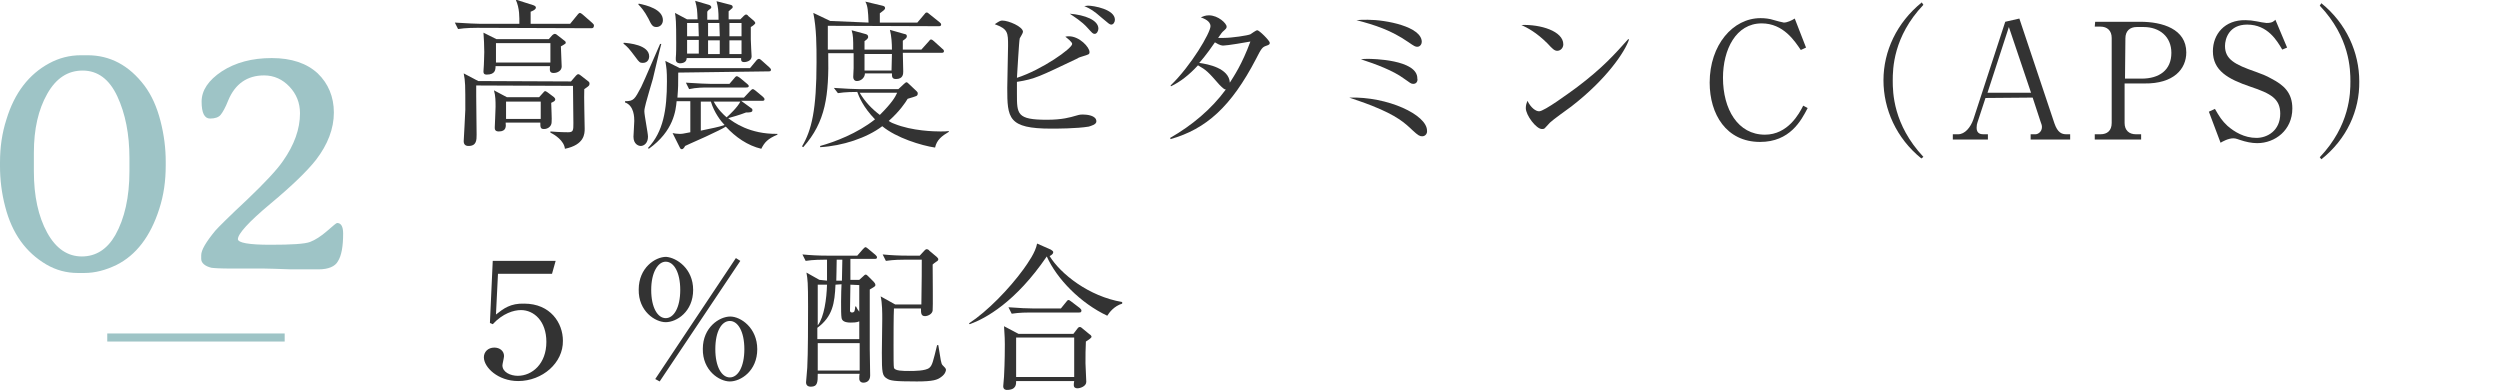 <?xml version="1.0" encoding="utf-8"?>
<!-- Generator: Adobe Illustrator 24.3.0, SVG Export Plug-In . SVG Version: 6.00 Build 0)  -->
<svg version="1.1" id="レイヤー_1" xmlns="http://www.w3.org/2000/svg" xmlns:xlink="http://www.w3.org/1999/xlink" x="0px"
	 y="0px" viewBox="0 0 620 96.6" style="enable-background:new 0 0 620 96.6;" xml:space="preserve">
<style type="text/css">
	.st0{fill:none;}
	.st1{fill:#333333;}
	.st2{fill:#9EC4C6;}
</style>
<rect y="43.3" class="st0" width="620" height="10"/>
<g>
	<g>
		<g>
			<path class="st1" d="M146.7,7l-28.4-0.1c-0.4,0-2.9,0-4.7,0.3l-0.8-1.6c2.8,0.2,5.8,0.3,6.2,0.3l9.8,0c0-1.6,0.1-3.8-0.9-6
				l4.4,1.4c0.2,0.1,0.6,0.2,0.6,0.6c0,0.5-1,0.9-1.3,1c0,0.5,0,2.6,0,3l9.8,0l1.8-2.2c0.2-0.3,0.5-0.5,0.6-0.5
				c0.2,0,0.6,0.3,0.7,0.4l2.4,2.1c0.3,0.3,0.4,0.4,0.4,0.6C147.3,6.9,147,7,146.7,7z M144.9,22.1c-0.1,1.6,0.1,8.4,0.1,9.8
				c0,1.2,0,4-4.9,5c-0.2-2-2.5-3.5-3.6-4l0-0.3c2.3,0.2,4.3,0.2,4.4,0.2c1.3,0,1.3-0.5,1.3-2.3c0-0.5-0.1-7.6-0.1-9.2l-24-0.1
				c0,1.5,0,1.9,0,2.6c0,1.6,0.1,8.3,0.1,9.6c0,1.3,0,2.8-2,2.8c-0.8,0-1.2-0.4-1.2-1.2c0-0.4,0.4-6.9,0.4-7.8c0-6.3,0-6.9-0.4-9
				l3.6,1.9l23,0.1l1.2-1.4c0.2-0.2,0.4-0.4,0.6-0.4c0.2,0,0.5,0.2,0.6,0.3l1.8,1.4c0.3,0.2,0.4,0.4,0.4,0.6
				C146.2,21.2,146.1,21.3,144.9,22.1z M139.1,11.5c0,0.8,0.2,4.3,0.2,5c0,1-1,1.6-2,1.6c-1,0-1-0.6-0.9-1.7l-13.5,0
				c0,0.9-0.1,2.1-2.2,2.1c-0.8,0-0.8-0.5-0.8-0.8c0-0.2,0.1-1.4,0.1-1.6c0-0.8,0.1-1.8,0.1-3.2c0-1.4-0.1-3.6-0.2-4.8l3.2,1.6l13,0
				l0.9-1c0.1-0.1,0.4-0.3,0.6-0.3c0.2,0,0.4,0.1,0.6,0.3l1.8,1.4c0.2,0.1,0.3,0.3,0.3,0.5C140.4,10.7,140.2,10.9,139.1,11.5z
				 M136.7,25.5c0,0.8,0.2,4.2,0.1,4.8c0,1-0.9,1.7-1.9,1.7c-0.9,0-0.9-0.5-0.9-1.6l-8.6,0c0.1,0.9,0.2,2.2-1.7,2.2c-1,0-1-0.6-1-1
				c0-0.2,0.2-4.3,0.2-5.1c0-1.4,0-2.7-0.4-4.1l3.2,1.7l8,0l1-1.1c0.2-0.2,0.3-0.4,0.5-0.4c0.2,0,0.4,0.2,0.6,0.3l1.6,1.2
				c0.2,0.2,0.3,0.4,0.3,0.5C137.7,25.1,137.3,25.2,136.7,25.5z M136.5,10.7l-13.5,0l0,4.8l13.5,0L136.5,10.7z M134.1,25.2l-8.6,0
				l0,4.3l8.6,0L134.1,25.2z"/>
			<path class="st1" d="M159.4,15.6c-0.7,0-0.9-0.2-1.7-1.3c-1.8-2.4-2-2.6-3.1-3.5l0.1-0.2c1.2,0.1,6.3,0.5,6.3,3.4
				C161,14.4,160.8,15.6,159.4,15.6z M161.9,19.6c-0.3,1-1.5,5.1-1.7,5.9c-0.2,1-0.4,1.4-0.4,2.1c0,1,0.9,5.4,0.9,6.3
				c0,1.6-1,2.3-1.8,2.3c-0.5,0-1.8-0.4-1.8-2.3c0-0.4,0.2-3.3,0.2-3.9c0-0.8,0-3.8-2.3-4.6l0-0.3c2.2,0,2.4-0.5,4-3.5
				c0.8-1.6,4-9.2,4.7-10.7l0.3,0C163.6,12.3,162.2,18.4,161.9,19.6z M162.8,6.7c-0.9,0-1.2-0.4-2-2.1c-1-1.9-1.9-2.9-2.5-3.5
				l0.1-0.2c2,0.4,6,1.4,6,4.1C164.4,6,163.7,6.7,162.8,6.7z M188.8,36.9c-3.4-0.8-6.4-2.9-8.8-5.5c-0.6,0.4-2.4,1.3-5,2.5
				c-4,1.8-4.5,2-5.1,2.3c-0.1,0.2-0.4,0.8-0.8,0.8c-0.3,0-0.4-0.2-0.5-0.4l-1.8-3.6c0.5,0.1,1,0.2,1.7,0.2c0.6,0,0.8,0,2.7-0.4
				l0-7.7l-3.4,0c-0.2,2.2-0.7,7.4-6.9,11.8l-0.2-0.2c3.8-4,4.7-9.5,4.7-16.5c0-2.7-0.1-3.3-0.4-5.1l3.6,1.8l17.4,0l1.5-1.8
				c0.2-0.3,0.5-0.5,0.7-0.5c0.2,0,0.4,0.1,0.7,0.4l1.9,1.7c0.3,0.3,0.4,0.4,0.4,0.6c0,0.4-0.3,0.4-0.6,0.4L168.2,18
				c0,3,0,3.6-0.2,6.2l16.5,0l1.5-1.6c0.3-0.3,0.5-0.5,0.7-0.5c0.2,0,0.4,0.2,0.7,0.4l1.8,1.5c0.2,0.2,0.4,0.4,0.4,0.6
				c0,0.4-0.3,0.4-0.6,0.4l-5.2,0l2.6,1.9c0.2,0.1,0.2,0.3,0.2,0.5c0,0.5-0.9,0.5-1.6,0.5c-1.5,0.6-3.7,1.2-4.4,1.4
				c1.3,1,5.3,4,12.2,3.9l0,0.2C190.4,34.4,189.6,35.3,188.8,36.9z M186.2,6.7l0,3.1c0,0.6,0.2,4.1,0.2,4.2c0,1.2-1.5,1.4-1.8,1.4
				c-0.9,0-0.8-0.5-0.8-1l-13.5,0c0,1.3-1.5,1.3-1.7,1.3c0,0-1,0-1-0.9c0-0.2,0-0.3,0-0.5c0.1-0.8,0.1-2.9,0.1-3.8
				c0-5.3-0.1-6-0.3-7.3l3,1.6l2.6,0c-0.1-2.4-0.1-2.7-0.6-4.6l3.4,1c0.4,0.1,0.6,0.4,0.6,0.6c0,0.2-0.1,0.3-0.4,0.5
				c-0.3,0.2-0.4,0.3-0.6,0.6l0,2l2.8,0c0-2.2-0.1-3.1-0.5-4.6l3.5,0.9c0.4,0.1,0.5,0.3,0.5,0.5c0,0.2,0,0.3-0.2,0.4
				c-0.3,0.3-0.7,0.6-0.8,0.7l0,2l2.9,0l0.9-0.9c0.2-0.2,0.4-0.3,0.5-0.3c0.2,0,0.4,0.1,0.6,0.4l1.3,1.1c0.2,0.2,0.4,0.4,0.4,0.6
				C187.4,5.9,186.6,6.5,186.2,6.7z M185,21.7l-9.4,0c-1,0-2.9,0-4.7,0.4l-0.8-1.6c2.8,0.2,5.6,0.3,6.2,0.3l4.6,0l1.2-1.4
				c0.3-0.4,0.5-0.5,0.6-0.5c0.3,0,0.4,0.2,0.8,0.4l1.8,1.5c0.2,0.2,0.4,0.3,0.4,0.6C185.6,21.7,185.3,21.7,185,21.7z M173.3,9.9
				l-2.9,0l0,3.4l2.9,0L173.3,9.9z M173.2,5.7l-2.8,0l0,3.3l2.9,0L173.2,5.7z M176.3,25.2l-2.5,0l0,7.2c3.2-0.7,4.1-0.8,5.9-1.4
				C178.8,30.1,177.1,27.9,176.3,25.2z M178.5,10l-2.9,0l0,3.4l2.9,0L178.5,10z M178.4,5.7l-2.8,0l0,3.3l2.9,0L178.4,5.7z M177,25.2
				c1.1,2,2.3,3.1,3.2,3.9c0.6-0.5,2.8-2.6,3.4-3.9L177,25.2z M183.9,10l-3,0l0,3.4l3,0L183.9,10z M183.9,5.7l-3,0l0,3.3l3,0
				L183.9,5.7z"/>
			<path class="st1" d="M215.4,5.6c-0.1-2.8-0.2-4.2-0.8-5.2l4.2,1c0.4,0.1,0.7,0.2,0.7,0.6c0,0.3-0.1,0.4-1.3,1.3
				c0,0.5,0,1.5,0,2.3l9.3,0l1.7-2c0.2-0.3,0.4-0.5,0.6-0.5c0.2,0,0.4,0.1,0.7,0.4l2.5,2c0.2,0.2,0.4,0.3,0.4,0.6
				c0,0.4-0.4,0.4-0.6,0.4l-27.5-0.1c0,1,0,4,0,5.9l6.3,0c0-2.6,0-3.5-0.4-4.8l3.3,0.9c0.4,0.1,0.8,0.2,0.8,0.8c0,0.4-0.6,0.8-0.9,1
				c0,0.4,0,1.6,0,2.1l6.8,0c0-1.5-0.1-3.3-0.5-4.9l3.5,1c0.4,0.1,0.7,0.1,0.7,0.6c0,0.4-0.3,0.6-1,1.1l0,2.2l4.6,0l1.8-2
				c0.3-0.4,0.4-0.5,0.6-0.5c0.3,0,0.4,0.2,0.7,0.4l2.1,1.9c0.3,0.2,0.4,0.4,0.4,0.6c0,0.4-0.4,0.4-0.6,0.4l-9.6,0
				c0,0.7,0.1,3.9,0.1,4.6c0,0.6,0,1.9-1.8,1.9c-1,0-1-0.6-1-1.4l-6.7,0c0,1-0.9,1.9-2,1.9c-0.7,0-0.9-0.6-0.9-1
				c0-0.3,0.1-1.9,0.1-2.2c0-1.2,0-1.7,0-3.7l-6.3,0c0.2,10.5-0.6,17-6.2,23.3l-0.3-0.2c2.4-4,3.6-9.1,3.6-20.9
				c0-4.1,0-8.2-0.8-12.2l4.2,2L215.4,5.6z M206.8,21.8c2.7,0.2,5.4,0.3,6.2,0.3l9.8,0l1.4-1.3c0.3-0.2,0.4-0.4,0.6-0.4
				c0.2,0,0.4,0.2,0.7,0.5l1.8,1.7c0.2,0.2,0.3,0.3,0.3,0.6c0,0.4-0.2,0.6-0.6,0.7c-0.3,0.1-0.5,0.2-1.9,0.6c-0.6,1-2,3.1-4.7,5.5
				c0.3,0.2,0.8,0.5,1.4,0.7c4.4,1.8,10,1.9,11.4,1.9c0.9,0,1.5,0,2.1-0.1l0,0.2c-1.7,1-3,2-3.4,3.9c-3.4-0.5-9.6-2.4-13.1-5.3
				c-3.8,2.9-9.9,4.9-15.4,5.2l0-0.3c3.6-1,9.2-3.1,13.6-6.6c-3-3.1-4-5.7-4.4-6.8c-0.6,0-3,0-4.8,0.3L206.8,21.8z M213.2,23
				c1.3,2.2,3,4,5,5.5c3-3,3.8-4.4,4.3-5.5L213.2,23z M214.4,13.4c0,0.8,0,1.2,0,4.1l6.7,0c0-0.6,0.1-3.5,0.1-4.1L214.4,13.4z"/>
			<path class="st1" d="M270,31.4c-3,0.5-8.1,0.5-9.3,0.5c-10.7,0-10.9-2.6-10.9-10.1c0-1.6,0.2-9,0.2-10.4c0-3.3,0-4.2-3.3-5.4
				c1.2-0.8,1.4-0.9,1.9-0.9c1.5,0,5.1,1.5,5.1,2.8c0,0.3-0.7,1.4-0.8,1.6c-0.2,0.7-0.6,8.6-0.7,9.8c6.2-2,13.7-7.3,13.7-8.4
				c0-0.5-1.2-1.4-1.7-1.8c0.4-0.1,0.6-0.1,0.9-0.1c2.6,0,5.1,2.7,5.1,3.9c0,0.6-0.2,0.6-1.8,1.1c-0.5,0.2-0.8,0.2-1.2,0.5
				c-9.5,4.5-10.5,5.1-15,5.8c0,0.8,0,1.7,0,3c0,5,0,6.4,7.4,6.4c3.9,0,5.8-0.6,7.2-1c1-0.3,1.3-0.3,1.7-0.3c1,0,3.4,0.2,3.4,1.7
				C271.9,30.9,270.6,31.2,270,31.4z M271.5,8.4c-0.5,0-0.6-0.2-1.8-1.5c-1.4-1.6-3.4-2.8-4.4-3.5c3.8,0.3,7.1,1.6,7.1,3.7
				C272.4,7.7,272,8.4,271.5,8.4z M275.6,6.1c-0.4,0-0.6-0.2-2.5-1.8c-1.7-1.5-2.6-2.1-4.2-2.8c0.5,0,0.6-0.1,0.9-0.1
				c1.4,0,6.7,0.9,6.7,3.5C276.5,5.5,276.1,6.1,275.6,6.1z"/>
			<path class="st1" d="M313.9,11.4c-0.8,0.3-1.1,0.6-2.4,3.2c-6.2,11.9-12.4,17.4-21.2,19.9l-0.1-0.3c5.4-3.1,10.2-7.1,13.8-12
				c-0.4,0-0.8-0.4-1.6-1.2c-2.8-3.2-3.2-3.6-5.3-4.8c-2.2,2.4-4.4,4.1-6.7,5.2l-0.1-0.2c5.1-4.9,9.9-13.1,9.9-14.7
				c0-1.3-1.6-1.9-2.4-2.2c0.5-0.2,1.1-0.5,2-0.5c2.3,0,4.4,2,4.4,2.8c0,0.4-0.1,0.5-1,1.3c-0.3,0.3-0.8,1.1-1.1,1.5
				c0.3,0,0.7,0,1.4,0c2,0,6-0.6,6.6-0.9c0.3-0.2,1.4-1,1.7-1c0.5,0,3.1,2.6,3.1,3.1C314.9,11,314.8,11.1,313.9,11.4z M303.4,11.3
				c-0.3,0-0.8,0-2.1-0.8c-2.1,3.1-3.7,4.9-3.9,5.1c2.2,0.3,7.4,1.3,7.6,4.9c1-1.6,3-4.5,5.1-10.2C309.1,10.5,304.3,11.3,303.4,11.3
				z"/>
			<path class="st1" d="M352.7,33.8c-0.6,0-1-0.2-2.4-1.5c-1.9-1.8-3.8-3.6-10.1-6.1c-2.3-0.9-3.9-1.4-5.6-2
				c9.6-0.3,19.3,4.3,19.3,8.2C354,33.1,353.5,33.8,352.7,33.8z M351.5,11.6c-0.5,0-0.7-0.1-2.3-1.2c-4.2-2.9-8.2-4.2-12.8-5.4
				c0.8-0.1,1.7-0.1,2.8-0.1c4.5,0,13.4,1.7,13.4,5.5C352.6,10.9,352.2,11.6,351.5,11.6z M350.5,20.8c-0.6,0-0.7-0.2-2.3-1.3
				c-2.7-2-7-3.6-10.7-4.8c0.8-0.1,1-0.1,1.9-0.1c0.6,0,12.2,0.1,12.1,4.9C351.6,19.6,351.6,20.8,350.5,20.8z"/>
			<path class="st1" d="M386.2,12.6c-0.7,0-1.2-0.5-2.4-1.8c-2.8-2.8-5-3.9-6.5-4.6C382,6,387.7,7.7,387.7,11
				C387.7,11.9,387,12.6,386.2,12.6z M389.7,26.4c-0.8,0.6-4.6,3.3-5.3,4c-0.2,0.2-1.1,1.2-1.3,1.4c-0.2,0.2-0.5,0.2-0.7,0.2
				c-1.4,0-4-3.4-4-5.2c0-0.7,0.2-1.3,0.4-1.8c0.9,1.8,2.1,2.6,2.9,2.6c1.3,0,7.5-4.6,9.3-5.9c6.5-4.9,9.5-8.3,12.8-12l0.2,0.1
				C403,12.8,398.5,19.6,389.7,26.4z"/>
			<path class="st1" d="M446.6,12.4c-1.5-2.2-4.3-6.6-9.7-6.6c-6.4,0-9.6,6.5-9.6,13.5c0,7.8,3.7,14.1,10.4,14.1
				c5.7,0,8.5-5.2,9.5-7.2l1.1,0.6c-1.6,3.1-4.4,8.4-11.8,8.4c-8.4,0-12.5-6.9-12.5-14.7c0-9.4,5.8-16,12.6-16c1,0,2.2,0.1,3.4,0.5
				c0.3,0.1,2.2,0.6,2.4,0.6c0.8,0,1.9-0.5,2.7-1l2.8,7.2L446.6,12.4z"/>
			<path class="st1" d="M476.5,39.3c-6.2-5-9.4-12.2-9.4-19.4c0-7.2,3.3-14.3,9.5-19.3l0.4,0.6c-7.5,7.9-7.6,15.9-7.6,18.8
				c0,2.9,0.1,10.9,7.6,18.9L476.5,39.3z"/>
			<path class="st1" d="M492.4,24.3l-2,6.1c-0.1,0.3-0.2,0.7-0.2,1.3c0,1.5,1.1,1.6,1.7,1.6l1.1,0l0,1.3l-8.7,0l0-1.3l1.3,0
				c1.7,0,3.1-1.7,3.8-3.7l7.9-24.2l3.5-0.8l8.7,26c0.8,2.3,1.8,2.7,3,2.7l0.9,0l0,1.3l-9.8,0l0-1.3l1.2,0c0.6,0,1.6-0.6,1.6-1.8
				c0-0.4-0.1-0.7-0.4-1.5l-1.9-5.8L492.4,24.3z M498.2,6.7L492.9,23l10.8,0L498.2,6.7z"/>
			<path class="st1" d="M519.6,5.4l11.2,0c5.5,0,11.4,1.8,11.4,7.6c0,4.1-3.1,7.8-10.4,7.7l-4.9,0l0,9.8c0,1.8,1.1,2.8,2.8,2.8
				l1.3,0l0,1.3l-11.5,0l0-1.3l1.4,0c1.7,0,2.8-0.9,2.8-2.8l0-21.1c0-1.8-1.1-2.8-2.8-2.8l-1.4,0L519.6,5.4z M527,19.5l4.1,0
				c4.4,0,7.4-2.1,7.4-6.4c0-4-2.9-6.4-6.9-6.4l-1.7,0c-1.7,0-2.8,1-2.8,2.8L527,19.5z"/>
			<path class="st1" d="M567.2,11.8l-1.2,0.5c-1.3-2.2-3.6-6.2-8.7-6.2c-4.5,0-5.5,3.5-5.5,5.3c0,3.3,2.4,4.6,7.6,6.4
				c1.4,0.5,2.7,1,3.9,1.7c3.1,1.6,5.2,3.5,5.2,7.4c0,5.4-4.3,8.6-8.7,8.6c-1.4,0-2.8-0.3-4.3-0.8c-1.1-0.4-1.4-0.4-1.6-0.4
				c-1.3,0-2.7,0.8-3.2,1.1l-2.9-7.7l1.5-0.7c1.1,1.9,1.7,2.9,3.1,4.2c1.7,1.5,4.2,3,7.2,3c2.7,0,5.9-1.8,5.9-6c0-3.7-2.3-5-7.4-6.7
				c-5.6-1.9-9.3-4-9.3-8.8c0-4.2,2.9-7.8,8.1-7.7c0.8,0,1.8,0.1,2.8,0.3c0.4,0.1,2.1,0.4,2.4,0.4c1.4,0,1.8-0.4,2.2-0.8L567.2,11.8
				z"/>
			<path class="st1" d="M575.7,39.5l-0.4-0.5c7.5-7.9,7.6-15.9,7.6-18.8c0-2.9-0.1-10.9-7.6-18.8l0.4-0.6c6.2,5,9.4,12.2,9.4,19.4
				C585.2,27.4,582,34.5,575.7,39.5z"/>
			<path class="st1" d="M128.5,94.5c-5,0-8.5-3.4-8.5-5.9c0-1.3,1-2.4,2.6-2.4c1.3,0,2.4,0.8,2.4,2.1c0,0.4-0.4,2-0.4,2.3
				c0,1.7,2,2.6,3.8,2.6c3.6,0,7.1-3,7.1-8.4c0-5.2-3.1-7.9-6.3-7.9c-1.8,0-4.5,0.8-7,3.5l-0.7-0.3l0.7-15.4l15.6,0l-0.9,3.2
				l-13.4,0l-0.5,10.1c1.9-1.5,3.6-2.8,7-2.7c6.5,0,9.6,4.8,9.6,9.2C139.7,90,134.5,94.5,128.5,94.5z"/>
			<path class="st1" d="M171.9,71.9c0,5.4-4.1,8-6.8,8c-2.6,0-6.8-2.7-6.7-8.1c0-5.4,4.1-8.1,6.8-8.1
				C167.8,63.9,171.9,66.6,171.9,71.9z M161.5,71.9c0,4.4,1.6,7,3.6,7c2,0,3.6-2.6,3.6-7c0-4.4-1.6-7-3.6-7
				C163.2,64.9,161.5,67.5,161.5,71.9z M163.6,94.6l-1.1-0.6l20-30l1.1,0.7L163.6,94.6z M187.8,86.6c0,5.4-4.1,8-6.8,8
				c-2.6,0-6.8-2.7-6.7-8.1c0-5.3,4.1-8,6.8-8C183.7,78.5,187.8,81.3,187.8,86.6z M177.4,86.6c0,4.4,1.6,7,3.6,7c2,0,3.6-2.6,3.6-7
				c0-4.4-1.6-7-3.6-7C179,79.6,177.4,82.1,177.4,86.6z"/>
			<path class="st1" d="M205.1,69.6c0-1.5,0-1.8,0-5.2l-0.6,0c-0.4,0-2.9,0-4.7,0.3l-0.8-1.6c2,0.2,4.1,0.3,6.2,0.3l7.4,0l1.4-1.6
				c0.2-0.2,0.5-0.5,0.6-0.5c0.2,0,0.5,0.2,0.7,0.4l1.8,1.5c0.2,0.2,0.4,0.4,0.4,0.6c0,0.4-0.3,0.4-0.6,0.4l-6,0l0,5.2l2.2,0l1-0.9
				c0.2-0.2,0.4-0.4,0.6-0.4c0.2,0,0.4,0.2,0.6,0.4l1.4,1.4c0.2,0.2,0.4,0.5,0.4,0.8c0,0.2-0.2,0.4-0.4,0.5c-0.2,0.1-0.6,0.4-1,0.6
				l0,14.7c0,1,0.1,5.6,0.1,6.6c0,1.3-0.8,1.8-1.7,1.8c-0.6,0-1-0.4-1-1c0-0.4,0-0.9,0.1-1.2l-10.4,0c0,2,0,3.2-1.7,3.2
				c-0.8,0-1.2-0.4-1.2-1.1c0-0.4,0.3-3.1,0.3-3.6c0.2-3.5,0.2-11.5,0.2-15.3c0-5.8-0.1-6.6-0.4-8.3l3.2,1.8L205.1,69.6z
				 M213.2,85.1l-10.4,0l0,6.8l10.4,0L213.2,85.1z M207.2,70.6c-0.2,4.6-0.7,7.9-4.5,10.7l0,2.8l10.4,0l0-4.4
				c-0.6,0.3-1.7,0.3-2.1,0.3c-1.5,0-2.2-0.4-2.3-1.2c-0.2-1-0.1-6.9,0-8.3L207.2,70.6z M202.8,70.6l0,10.1
				c1.6-2.1,2.2-6.6,2.3-10.1L202.8,70.6z M208.8,69.6c0-0.7,0.1-4.4,0.1-5.2l-1.4,0c0,1.8-0.1,4.6-0.1,5.2L208.8,69.6z M210.9,70.6
				c0,1-0.1,5.7-0.1,6.5c0,0.2,0.2,0.4,0.5,0.4c0.4,0,0.5-0.2,0.6-0.3c0.1-0.2,0.2-0.9,0.2-1.2l0.2,0c0.3,0.6,0.4,0.8,0.8,1.3l0-6.6
				L210.9,70.6z M221.7,76.5c-0.1,1.5-0.1,7.2-0.1,9.2c0,2.9,0,5.1,0.1,5.5c0.2,0.8,2.3,0.8,3.8,0.8c1.2,0,4.1,0,5-0.8
				c0.7-0.6,0.9-1.5,1.9-5.6l0.3,0c0.6,3.8,0.7,4.5,1,4.9c0.6,0.6,0.9,0.9,0.9,1.2c0,0.3-0.2,1.1-1.2,1.8c-0.9,0.7-2,1.1-6,1.1
				c-5.7,0-6.6-0.2-7.4-0.7c-1.2-0.7-1.3-1.4-1.3-6.4c0-1.3,0.1-7.2,0.1-8.4c0-1.4,0-4-0.4-5.6l3.6,2l6.5,0c0.1-6.9,0.1-8,0.1-11.1
				l-4.2,0c-0.6,0-2.8,0-4.7,0.3l-0.8-1.6c2,0.2,4.1,0.3,6.2,0.3l3,0l1.1-1.2c0.2-0.2,0.4-0.4,0.6-0.4c0.3,0,0.6,0.2,0.7,0.4
				l1.8,1.5c0.2,0.2,0.4,0.4,0.4,0.6c0,0.3-0.3,0.5-0.5,0.6c-0.4,0.3-0.6,0.4-0.9,0.7c0,1.8,0.1,11,0,11.4c-0.1,0.9-1.2,1.4-1.9,1.4
				c-1,0-1-0.8-1-1.9L221.7,76.5z"/>
			<path class="st1" d="M274.6,78.3c-6.6-3.1-12.5-9.1-15-14.7c-7.7,11.3-15.2,15.4-19.1,16.8l-0.2-0.2c4.6-3,10-8.6,13.5-13.4
				c1.2-1.7,3-4.2,3.4-6.4l3.4,1.5c0.3,0.2,0.6,0.4,0.6,0.6c0,0.3-0.1,0.6-0.9,1c2.7,4.4,9.7,10,18,11.4l0,0.4
				C276.3,75.9,275.1,77.5,274.6,78.3z M269.3,84.7c-0.1,1.6-0.1,3.7-0.1,5.4c0,0.7,0.2,4,0.2,4.6c0,1.1-1.5,1.6-2.2,1.6
				c-0.5,0-0.9-0.2-0.9-0.8c0-0.2,0-0.5,0.1-1l-14.4,0c0,0.7,0.1,2.2-2.3,2.2c-0.1,0-0.9,0-0.9-0.9c0-0.4,0.2-2,0.2-2.4
				c0.2-3.6,0.2-7.4,0.2-8c0-2.4-0.2-3.7-0.2-4.5l3.6,1.9l13.6,0l1-1.3c0.2-0.3,0.4-0.4,0.6-0.4c0.2,0,0.4,0.1,0.7,0.4l1.7,1.4
				c0.2,0.1,0.5,0.4,0.5,0.6C270.7,83.8,270.1,84.2,269.3,84.7z M267.6,77.5l-12,0c-0.7,0-2.8,0-4.7,0.3l-0.8-1.6
				c2.5,0.2,5,0.3,6.2,0.3l6.8,0l1.3-1.6c0.2-0.3,0.4-0.5,0.6-0.5c0.2,0,0.4,0.2,0.7,0.4l2.1,1.6c0.2,0.2,0.4,0.4,0.4,0.6
				C268.2,77.5,267.9,77.5,267.6,77.5z M266.4,83.7l-14.4,0l0,9.8l14.4,0L266.4,83.7z"/>
		</g>
	</g>
	<g>
		<path class="st2" d="M20.1,13.7h1.6c5.6,0,10.3,2.5,14.1,7.5c1.8,2.4,3.1,5.3,4,8.8c0.9,3.5,1.3,6.8,1.3,10.1v0.9
			c0,3.9-0.5,7.4-1.6,10.8c-2.2,6.9-5.8,11.5-10.6,13.9c-2.7,1.3-5.3,2-8,2h-1.6c-2.8,0-5.4-0.7-7.8-2.1C6.4,62.6,3,57.9,1.3,51.3
			C0.4,47.9,0,44.5,0,41.2v-0.9c0-3.8,0.5-7.3,1.6-10.7c2-6.6,5.6-11.2,10.6-13.9C14.6,14.4,17.2,13.7,20.1,13.7z M8.4,37.9v4.6
			c0,6.1,1.1,11.2,3.3,15.2c2.2,4,5.1,5.9,8.6,5.9c3.5,0,6.3-1.8,8.3-5.3c2.3-4.1,3.5-9.4,3.5-15.8v-3.3c0-5.9-1-11-3-15.3
			c-2-4.3-4.9-6.4-8.6-6.4c-3.7,0-6.6,1.9-8.8,5.8C9.5,27.2,8.4,32,8.4,37.9z"/>
		<path class="st2" d="M79,66.8h-5.4l-1.4,0c-3.2-0.1-5.5-0.2-6.7-0.2l-1.3,0c-0.9,0-1.8,0-2.7,0h-4c-2.8,0-4.5-0.1-5.1-0.2
			c-1.6-0.4-2.5-1.2-2.5-2.2v-0.9c0-1.3,1.2-3.3,3.5-6.1c0.8-0.9,3.4-3.5,7.9-7.7c4.4-4.2,7.4-7.4,8.9-9.6c2.8-4,4.2-7.9,4.2-11.8
			c0-2.6-0.9-4.8-2.6-6.6c-1.7-1.8-3.8-2.8-6.3-2.8c-4.2,0-7.2,2.1-8.9,6.2c-0.7,1.8-1.4,3-1.9,3.6c-0.5,0.6-1.4,0.9-2.6,0.9
			c-1.4,0-2.1-1.4-2.1-4.2c0-2.8,1.7-5.3,5-7.5c3.4-2.2,7.5-3.3,12.4-3.3c4.9,0,8.7,1.3,11.4,3.8c2.6,2.5,4,5.8,4,9.7
			c0,4-1.5,7.9-4.4,11.7c-2.2,2.8-5.9,6.4-11.3,10.9c-5.4,4.5-8.1,7.5-8.1,8.8c0,0.9,2.7,1.4,8,1.4c5.3,0,8.6-0.2,9.9-0.7
			c1.3-0.5,2.7-1.4,4.2-2.7c1.5-1.3,2.3-2,2.5-2c1,0,1.5,0.9,1.5,2.6c0,3.2-0.4,5.5-1.3,6.9C83.1,66.1,81.4,66.8,79,66.8z"/>
	</g>
	<rect x="26.6" y="82.7" class="st2" width="44" height="2"/>
</g>
</svg>
